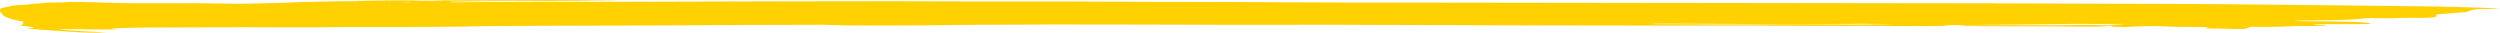 <?xml version="1.0" encoding="UTF-8"?>
<svg width="766px" height="10px" viewBox="0 0 766 10" version="1.1" xmlns="http://www.w3.org/2000/svg" xmlns:xlink="http://www.w3.org/1999/xlink">
    <title>GLOBAL/All-Views/rinvoq-brushstroke-underline_r13_allviews</title>
    <g id="8.2.4-Patient-Stories" stroke="none" stroke-width="1" fill="none" fill-rule="evenodd">
        <g id="8.2.4.0.1_Patient-Stories-1_DESKTOP" transform="translate(-109, -677)" fill="#FFD100">
            <g id="Intro" transform="translate(0, 571)">
                <g id="GLOBAL/All-Views/rinvoq-brushstroke-underline_r13_allviews" transform="translate(109, 106)">
                    <path d="M752.103,3.464 C751.906,3.455 751.619,3.451 751.541,3.433 C751.478,3.419 751.666,3.388 751.743,3.364 C751.939,3.375 752.136,3.385 752.333,3.395 C752.257,3.418 752.179,3.441 752.103,3.464 L752.103,3.464 Z M652.654,8.058 C653.33,7.869 654.349,7.955 655.08,7.963 C655.698,7.97 656.278,8.011 656.868,8.043 C655.528,8.048 654.178,8.053 652.654,8.058 L652.654,8.058 Z M656.402,7.484 L656.867,7.54 L656.339,7.584 L656.402,7.484 Z M646.465,8.154 C645.292,8.082 644.1,8.009 642.243,7.894 C644.143,7.875 645.429,7.824 646.45,7.86 C648.386,7.928 647.347,8.051 646.465,8.154 L646.465,8.154 Z M559.831,7.491 C559.349,7.484 558.861,7.477 558.375,7.478 C547.89,7.481 537.403,7.496 526.921,7.487 C520.121,7.481 513.329,7.441 506.534,7.414 C506.412,7.413 506.309,7.378 506.179,7.356 C506.415,7.289 506.812,7.259 507.274,7.244 C514.641,7.269 522.013,7.285 529.377,7.315 C535.43,7.339 541.465,7.402 547.522,7.408 C552.778,7.413 558.055,7.367 563.321,7.336 C565.588,7.323 567.854,7.303 570.12,7.285 C573.537,7.292 576.909,7.329 580.24,7.418 C573.43,7.485 566.654,7.588 559.831,7.491 L559.831,7.491 Z M24.28,8.718 C24.14,8.726 23.891,8.697 23.38,8.666 C24.271,8.646 24.877,8.633 25.481,8.62 C25.084,8.653 24.703,8.693 24.28,8.718 L24.28,8.718 Z M94.412,0.766 L94.669,0.841 L94.181,0.847 L94.412,0.766 Z M109.646,0.5 C109.669,0.524 109.692,0.548 109.715,0.572 C108.408,0.582 107.101,0.591 105.794,0.6 C105.77,0.585 105.746,0.57 105.722,0.554 C107.03,0.536 108.338,0.518 109.646,0.5 L109.646,0.5 Z M119.237,0.318 L119.621,0.376 L119.123,0.415 L119.237,0.318 Z M124.949,0.73 C125.287,0.728 125.629,0.761 125.969,0.778 C125.748,0.788 125.529,0.803 125.304,0.807 C124.632,0.817 123.958,0.822 123.284,0.83 C123.273,0.813 123.262,0.795 123.25,0.778 C123.816,0.761 124.381,0.734 124.949,0.73 L124.949,0.73 Z M761.308,2.4 C756.242,2.244 751.174,2.063 745.969,1.987 C735.233,1.831 724.401,1.743 713.621,1.616 C694.814,1.394 675.986,1.21 657.001,1.179 C641.081,1.154 625.172,1.093 609.272,1.024 L410.551,0.766 C406.904,0.755 403.257,0.743 399.612,0.728 C392.528,0.7 385.456,0.645 378.37,0.62 C370.058,0.592 361.735,0.586 353.419,0.565 C349.268,0.555 345.121,0.532 340.974,0.513 C336.577,0.494 332.184,0.46 327.785,0.456 C318.238,0.449 308.683,0.471 299.138,0.455 C290.582,0.441 282.039,0.371 273.483,0.366 C262.714,0.359 251.937,0.385 241.166,0.411 C221.327,0.459 201.489,0.518 181.65,0.569 C180.187,0.573 178.721,0.553 177.254,0.55 C174.329,0.545 171.392,0.525 168.48,0.545 C158.958,0.612 149.384,0.558 139.893,0.701 C139.145,0.712 137.806,0.753 137.809,0.555 C138.892,0.527 140.02,0.486 141.178,0.471 C147.498,0.391 153.889,0.228 160.138,0.263 C169.037,0.312 177.755,0.194 186.548,0.143 C187.744,0.136 188.927,0.101 190.116,0.079 C180.691,-0.013 171.418,-0.007 162.146,0.011 C157.735,0.02 153.328,0.056 148.917,0.073 C144.527,0.089 140.134,0.096 135.743,0.106 C131.489,0.442 127.268,0.075 123.023,0.115 C120.336,0.14 117.608,0.134 114.956,0.178 C109.638,0.267 104.354,0.378 99.068,0.487 C96.19,0.546 93.122,0.572 90.518,0.694 C85.214,0.942 79.58,1.044 73.958,1.15 C72.232,1.129 70.506,1.108 68.779,1.087 C65.946,1.051 63.073,0.996 60.285,0.983 C57.434,0.969 54.669,0.996 51.858,1.002 C50.364,1.005 48.824,0.986 47.355,1.001 C43.764,1.036 40.029,1.002 36.212,0.925 C32.897,0.858 29.449,0.722 26.083,0.629 C24.692,0.59 23.287,0.552 22.022,0.573 C20.753,0.595 19.674,0.7 18.469,0.751 C17.705,0.783 16.92,0.814 16.04,0.789 C15.189,0.765 14.499,0.787 13.911,0.869 C13.295,0.956 12.634,1.035 11.861,1.062 C10.45,1.111 9.363,1.273 8.221,1.414 C7.619,1.489 6.94,1.525 6.187,1.54 C5.452,1.556 4.742,1.597 4.227,1.691 C2.977,1.92 1.831,2.181 0.681,2.44 C0.424,2.498 0.204,2.58 0.169,2.687 C0.061,3.019 -0.181,3.33 0.233,3.748 C0.481,3.999 0.741,4.255 0.826,4.484 C1.032,5.042 2.536,5.565 4.44,6.068 C5.381,6.316 6.364,6.533 7.385,6.67 C7.044,6.795 6.93,6.927 7.049,7.063 C7.294,7.342 6.993,7.579 6.05,7.821 C7.702,8.067 10.515,8.227 10.398,8.534 C10.268,8.672 7.906,8.661 8.726,8.828 C13.355,9.148 17.991,9.459 22.504,9.785 C25.477,10 28.587,10.061 32.759,9.934 C29.724,9.784 27.154,9.666 24.661,9.533 C21.144,9.346 19.372,9.193 17.725,8.954 C23.714,8.86 29.426,9.101 35.728,9.004 C35.109,8.912 34.632,8.841 34.033,8.752 C39.184,8.463 44.465,8.408 49.905,8.434 C51.61,8.442 53.333,8.417 55.048,8.41 C61.664,8.383 68.289,8.328 74.894,8.339 C84.918,8.357 94.926,8.454 104.943,8.295 C105.662,8.284 106.411,8.291 107.146,8.292 C118.446,8.314 129.722,8.299 140.925,8.142 C141.995,8.171 142.955,8.146 143.858,8.097 C145.288,8.074 146.716,8.048 148.143,8.02 C150.055,7.981 152.046,7.982 154.003,7.968 C165.502,7.886 177.002,7.854 188.531,7.84 C202.983,7.822 217.43,7.698 231.885,7.639 C238.61,7.612 245.338,7.597 252.066,7.584 C252.448,7.596 252.831,7.607 253.215,7.621 C256.965,7.751 261.082,7.841 264.996,7.814 C268.554,7.789 272.039,7.801 275.561,7.804 C278.572,7.807 281.598,7.79 284.608,7.762 C291.431,7.699 298.294,7.544 305.056,7.57 C310.449,7.592 315.798,7.549 321.139,7.496 C329.101,7.504 337.063,7.517 345.025,7.525 C346.005,7.525 346.985,7.526 347.964,7.529 C357.506,7.552 367.045,7.588 376.589,7.596 C387.364,7.604 398.147,7.577 408.922,7.585 C415.778,7.59 422.626,7.63 429.478,7.654 C440.491,7.692 451.5,7.739 462.518,7.765 C474.027,7.792 485.542,7.8 497.055,7.813 C506.605,7.825 516.178,7.882 525.703,7.829 C538.494,7.759 551.098,7.972 563.848,7.944 C573.132,7.924 582.423,7.973 591.712,7.988 C592.686,7.99 593.672,7.975 594.639,7.96 C595.099,7.952 595.837,7.934 595.924,7.906 C596.845,7.604 599.396,7.701 601.389,7.681 C609.928,7.593 618.478,7.518 627.015,7.429 C629.8,7.4 632.572,7.356 635.347,7.318 C640.571,7.325 645.847,7.332 651.216,7.339 C648.111,7.654 645.161,7.655 642.156,7.654 C639.135,7.653 635.97,7.609 633.132,7.699 C631.07,7.764 629.325,7.767 627.314,7.752 C623.085,7.721 618.823,7.727 614.574,7.723 C611.563,7.72 608.549,7.718 605.538,7.732 C603.873,7.74 601.956,7.678 600.365,7.94 C602.335,7.968 604.008,8.008 605.699,8.014 C614.781,8.051 623.867,8.079 632.952,8.111 C637.485,8.127 642.017,8.144 646.55,8.161 C650.165,8.341 653.633,8.277 657.001,8.05 C657.021,8.051 657.039,8.052 657.058,8.053 C658.798,8.043 660.859,7.962 662.215,8.035 C666.209,8.251 670.387,8.278 674.705,8.275 C675.372,8.275 676.027,8.329 676.827,8.364 C676.362,8.475 675.972,8.568 675.496,8.682 C679.248,8.754 682.95,8.828 686.668,8.893 C687.066,8.899 687.556,8.85 688.025,8.826 C688.471,8.647 688.921,8.466 689.593,8.196 C694.729,8.379 699.157,8.124 703.789,7.991 C705.463,7.943 707.292,7.97 709.049,7.964 C710.253,7.96 711.457,7.96 712.598,7.958 C713.06,7.6 708.698,7.796 709.118,7.479 C711.23,7.331 713.467,7.405 715.692,7.409 C718.71,7.414 721.742,7.402 724.76,7.378 C725.301,7.373 726.082,7.282 726.248,7.217 C726.413,7.151 726.166,7.041 725.724,6.996 C723.248,6.746 720.242,6.623 716.852,6.598 C713.077,6.57 709.307,6.536 705.549,6.493 C704.963,6.486 704.452,6.417 702.886,6.301 C707.677,6.253 711.404,6.256 714.978,6.17 C718.898,6.075 722.74,5.911 725.348,5.54 C729.191,5.624 732.609,5.671 736.1,5.483 C737.319,5.417 739.064,5.476 740.568,5.481 C744.932,5.495 746.545,5.327 746.582,4.842 C746.592,4.708 746.45,4.574 746.371,4.426 C749.63,4.169 752.735,3.923 755.936,3.671 C756.238,3.328 757.482,3.025 759.17,2.756 C761.113,2.756 762.753,2.756 766,2.756 C763.587,2.568 762.571,2.439 761.308,2.4 L761.308,2.4 Z" id="Fill-1"></path>
                </g>
            </g>
        </g>
    </g>
</svg>